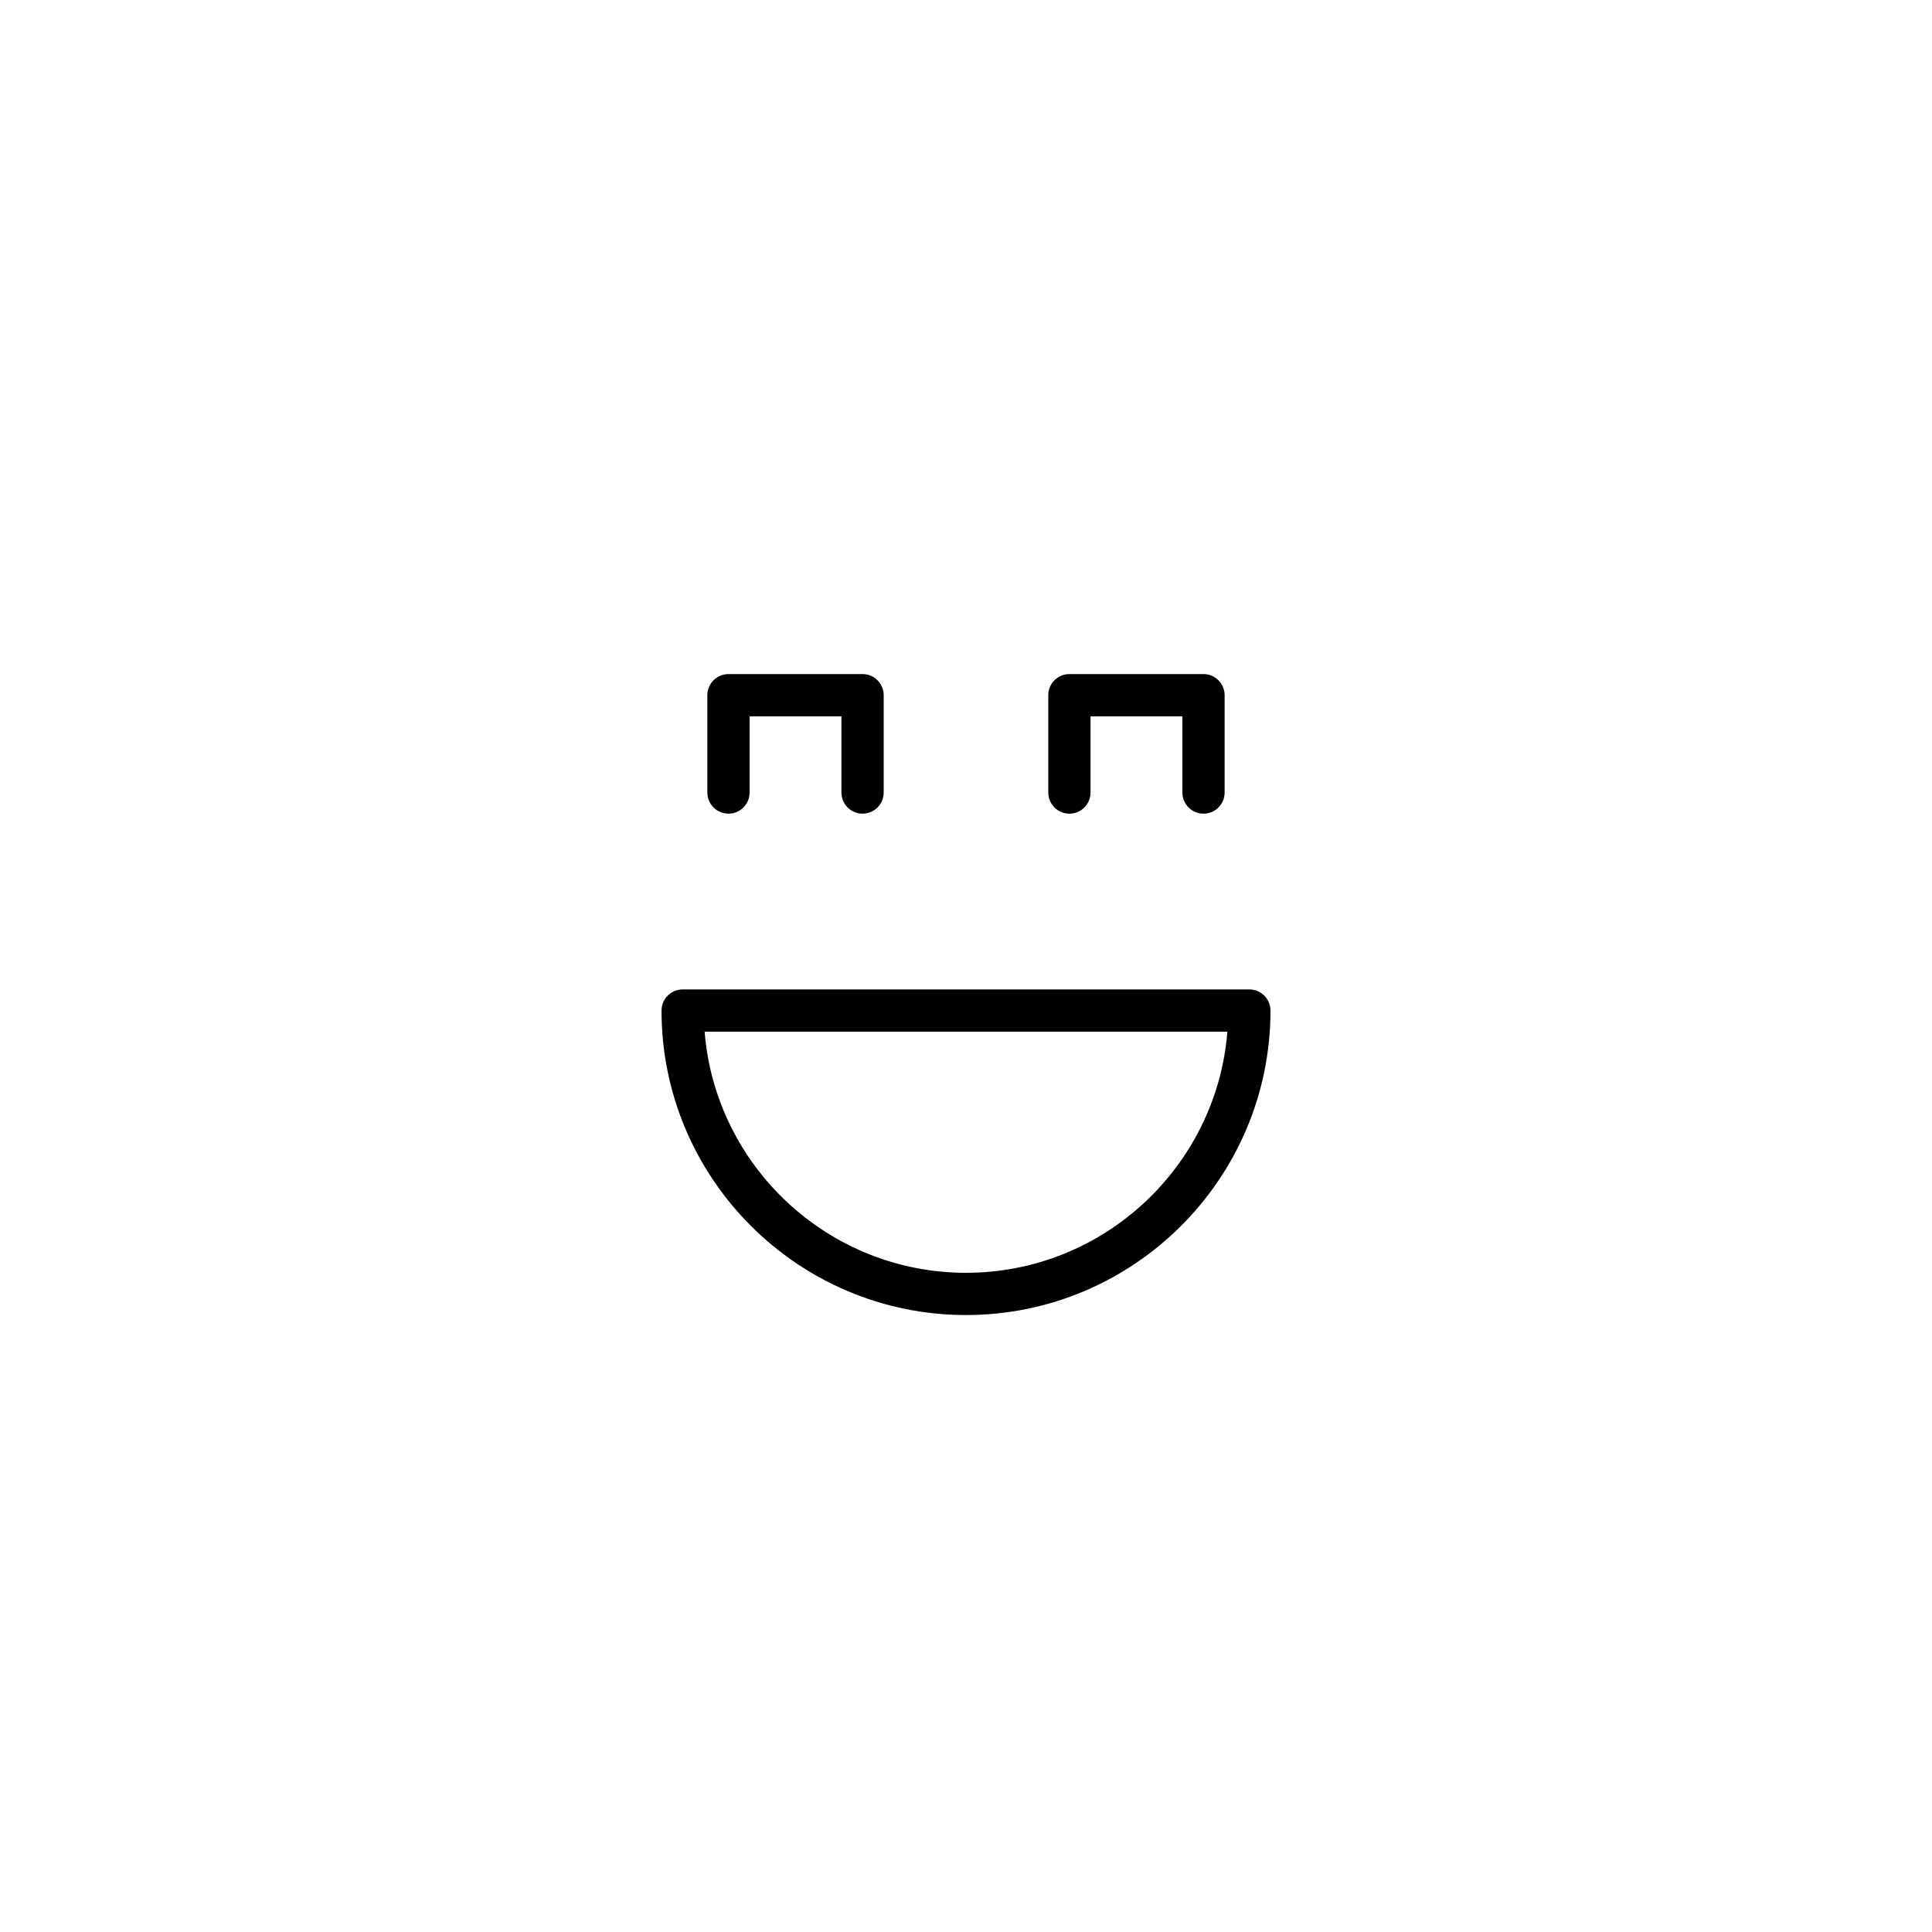 <?xml version="1.0" encoding="UTF-8"?>
<!-- Uploaded to: SVG Repo, www.svgrepo.com, Generator: SVG Repo Mixer Tools -->
<svg fill="#000000" width="800px" height="800px" version="1.1" viewBox="144 144 512 512" xmlns="http://www.w3.org/2000/svg">
 <g>
  <path d="m475.09 406.21h-150.18c-3.094 0-5.598 2.508-5.598 5.598 0 44.492 36.195 80.691 80.688 80.691s80.688-36.199 80.688-80.691c0-3.09-2.504-5.598-5.598-5.598zm-75.09 75.094c-36.434 0-66.41-28.188-69.27-63.898h138.54c-2.859 35.715-32.832 63.898-69.266 63.898z"/>
  <path d="m372.59 359.63c3.094 0 5.598-2.508 5.598-5.598v-25.797c0-3.09-2.504-5.598-5.598-5.598h-35.535c-3.094 0-5.598 2.508-5.598 5.598v25.797c0 3.09 2.504 5.598 5.598 5.598s5.598-2.508 5.598-5.598v-20.199h24.336v20.199c0.004 3.09 2.508 5.598 5.602 5.598z"/>
  <path d="m462.94 359.63c3.094 0 5.598-2.508 5.598-5.598v-25.797c0-3.09-2.504-5.598-5.598-5.598h-35.535c-3.094 0-5.598 2.508-5.598 5.598v25.797c0 3.09 2.504 5.598 5.598 5.598s5.598-2.508 5.598-5.598v-20.199h24.336v20.199c0.004 3.09 2.508 5.598 5.602 5.598z"/>
 </g>
</svg>